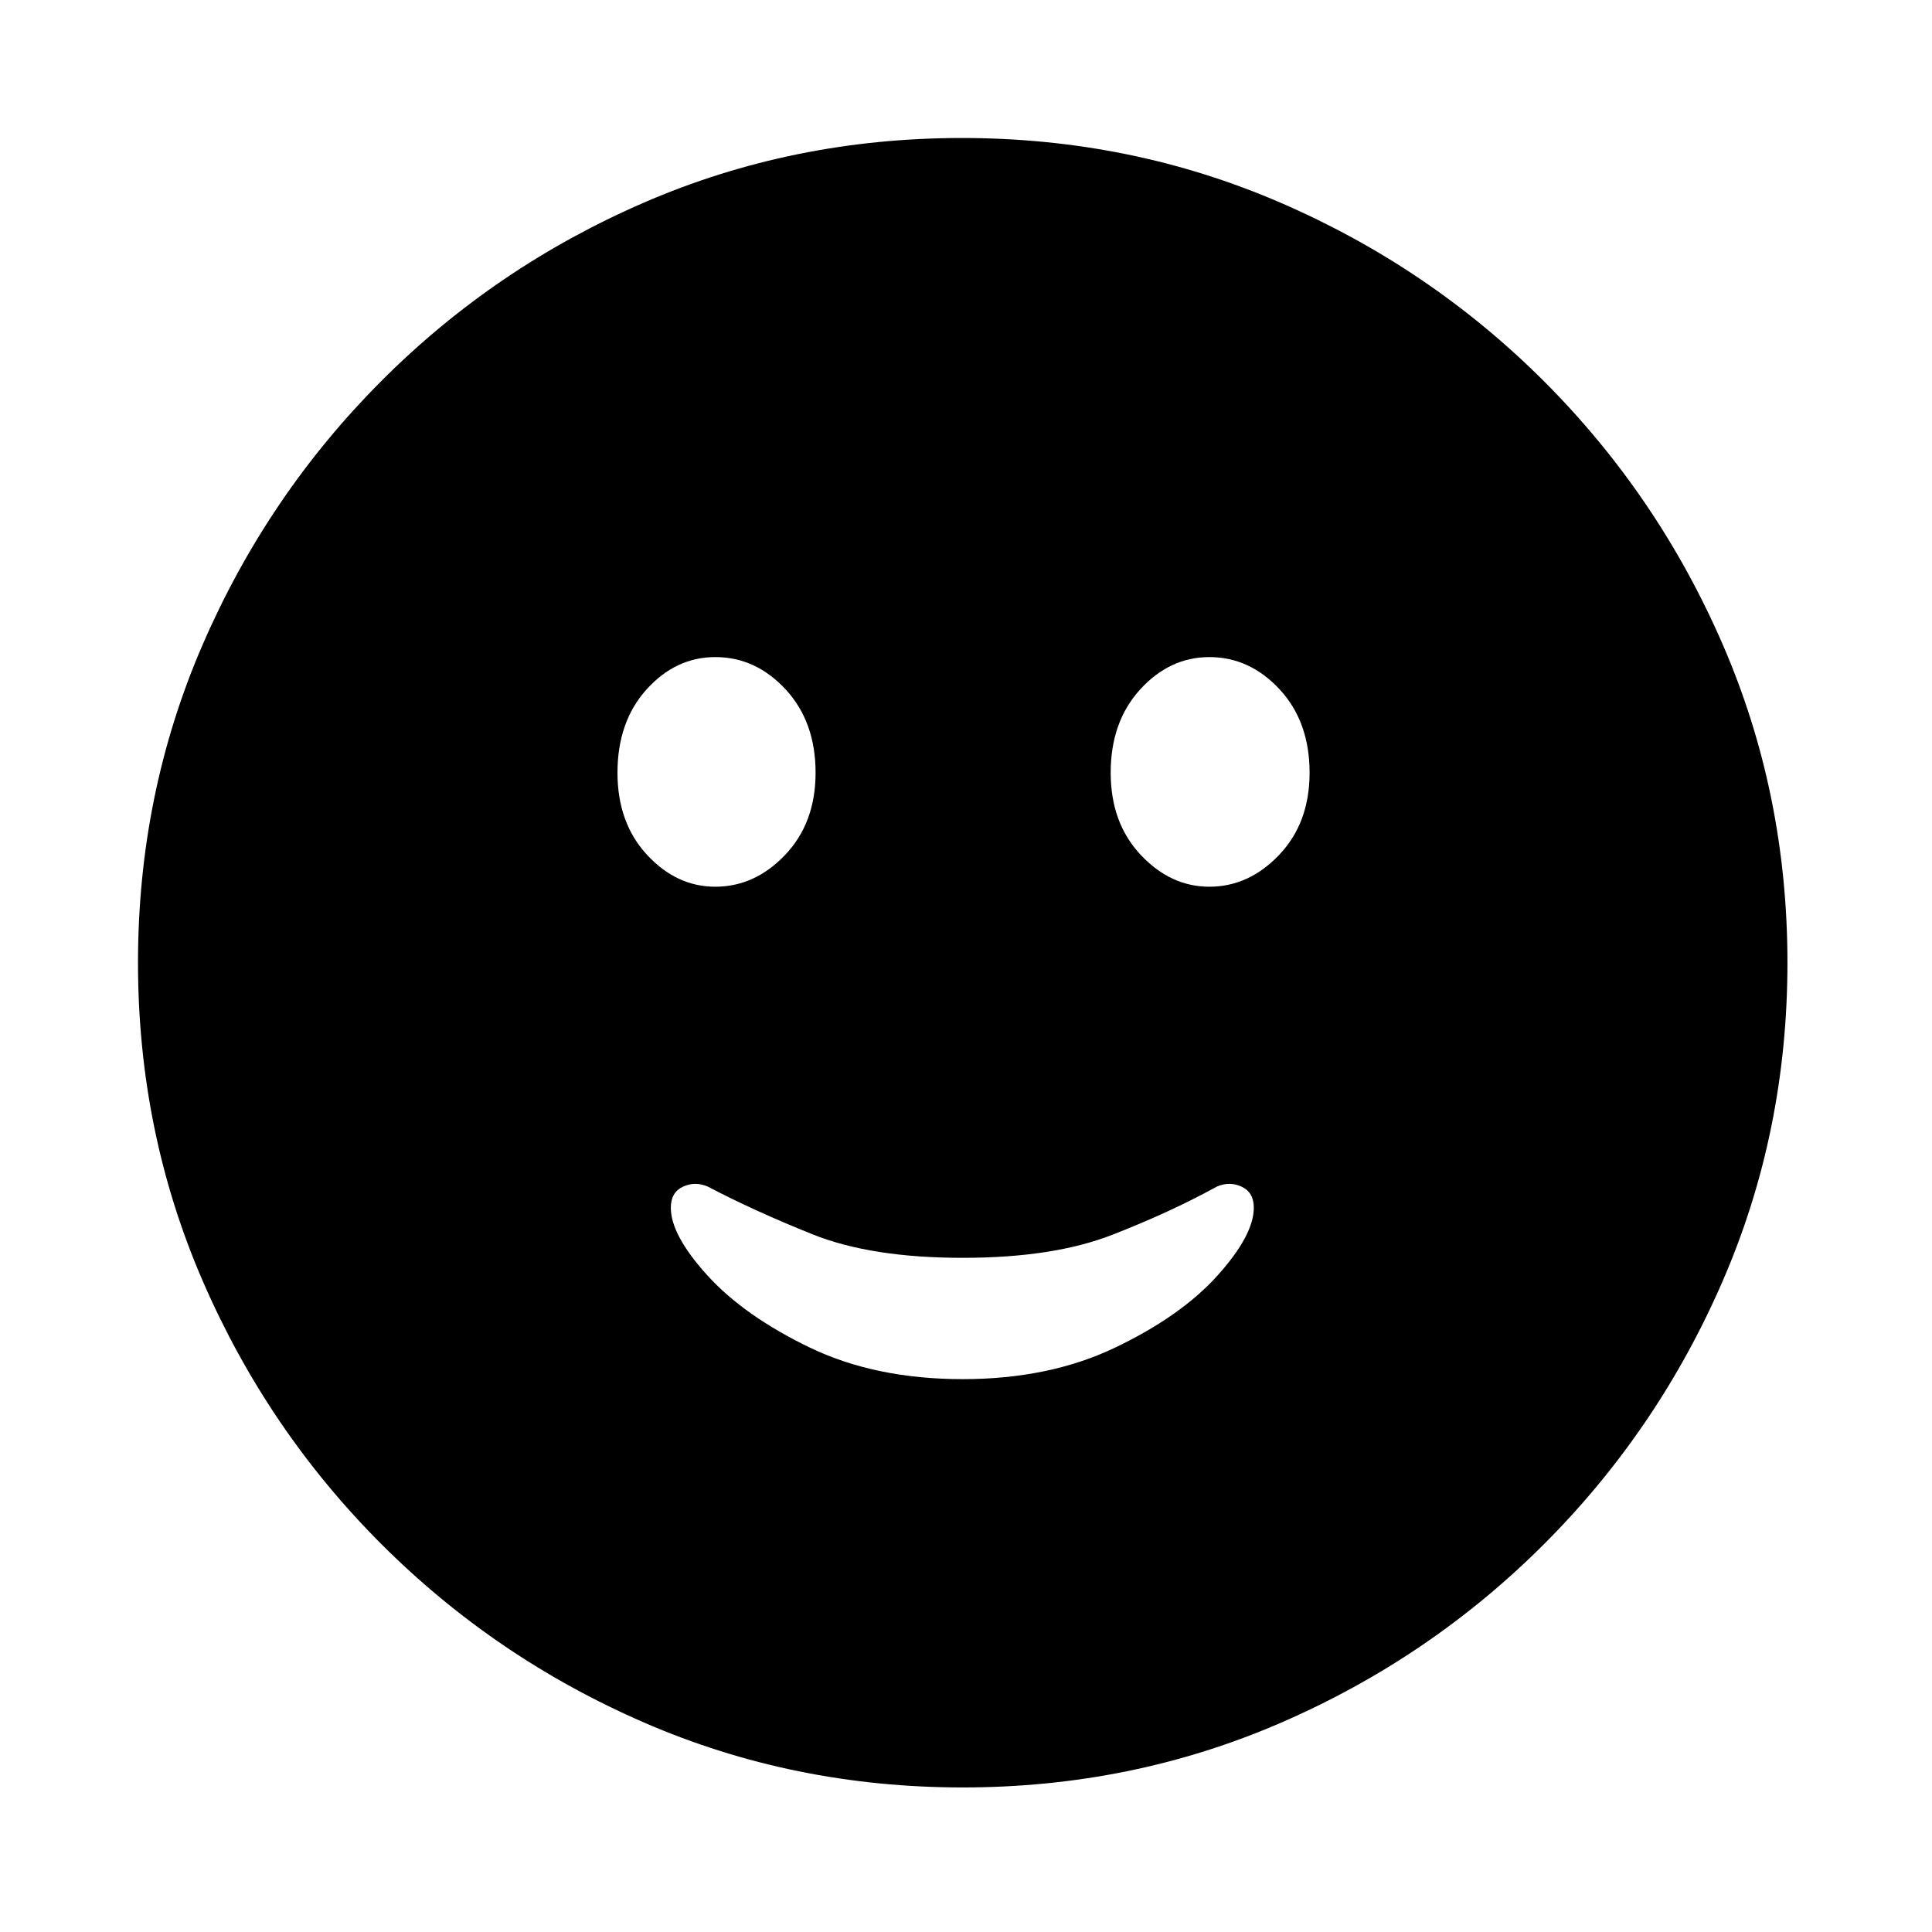<?xml version="1.0" encoding="utf-8"?><!-- Uploaded to: SVG Repo, www.svgrepo.com, Generator: SVG Repo Mixer Tools -->
<svg fill="#000000" width="800px" height="800px" viewBox="0 0 56 56" xmlns="http://www.w3.org/2000/svg">
  <path d="M23.905,47.81 C27.17,47.81 30.244,47.185 33.127,45.935 C36.01,44.685 38.553,42.959 40.756,40.756 C42.958,38.553 44.685,36.01 45.935,33.127 C47.185,30.244 47.81,27.17 47.81,23.905 C47.81,20.639 47.185,17.565 45.935,14.683 C44.685,11.8 42.958,9.257 40.756,7.054 C38.553,4.851 36.006,3.125 33.115,1.875 C30.225,0.625 27.147,0 23.881,0 C20.616,0 17.542,0.625 14.659,1.875 C11.777,3.125 9.238,4.851 7.043,7.054 C4.847,9.257 3.125,11.8 1.875,14.683 C0.625,17.565 1.70520664e-15,20.639 1.70520664e-15,23.905 C1.70520664e-15,27.17 0.625,30.244 1.875,33.127 C3.125,36.01 4.851,38.553 7.054,40.756 C9.257,42.959 11.8,44.685 14.683,45.935 C17.565,47.185 20.639,47.81 23.905,47.81 Z M23.905,35.975 C22.218,35.975 20.741,35.67 19.475,35.061 C18.21,34.451 17.222,33.756 16.511,32.975 C15.8,32.194 15.444,31.537 15.444,31.006 C15.444,30.709 15.562,30.506 15.796,30.397 C16.03,30.287 16.273,30.287 16.523,30.397 C17.413,30.865 18.425,31.326 19.557,31.779 C20.69,32.233 22.139,32.459 23.905,32.459 C25.655,32.459 27.1,32.236 28.241,31.791 C29.381,31.346 30.389,30.881 31.264,30.397 C31.514,30.287 31.756,30.287 31.99,30.397 C32.225,30.506 32.342,30.709 32.342,31.006 C32.342,31.537 31.99,32.194 31.287,32.975 C30.584,33.756 29.596,34.451 28.323,35.061 C27.049,35.67 25.577,35.975 23.905,35.975 Z M16.733,21.702 C15.983,21.702 15.323,21.393 14.753,20.776 C14.183,20.159 13.898,19.366 13.898,18.397 C13.898,17.413 14.179,16.608 14.741,15.983 C15.304,15.359 15.968,15.046 16.733,15.046 C17.515,15.046 18.194,15.359 18.772,15.983 C19.35,16.608 19.64,17.413 19.64,18.397 C19.64,19.366 19.347,20.159 18.761,20.776 C18.175,21.393 17.499,21.702 16.733,21.702 Z M31.053,21.702 C30.303,21.702 29.639,21.393 29.061,20.776 C28.483,20.159 28.194,19.366 28.194,18.397 C28.194,17.413 28.479,16.608 29.049,15.983 C29.619,15.359 30.287,15.046 31.053,15.046 C31.834,15.046 32.514,15.359 33.092,15.983 C33.67,16.608 33.959,17.413 33.959,18.397 C33.959,19.366 33.666,20.159 33.08,20.776 C32.494,21.393 31.819,21.702 31.053,21.702 Z" transform="translate(4 4)"/>
</svg>